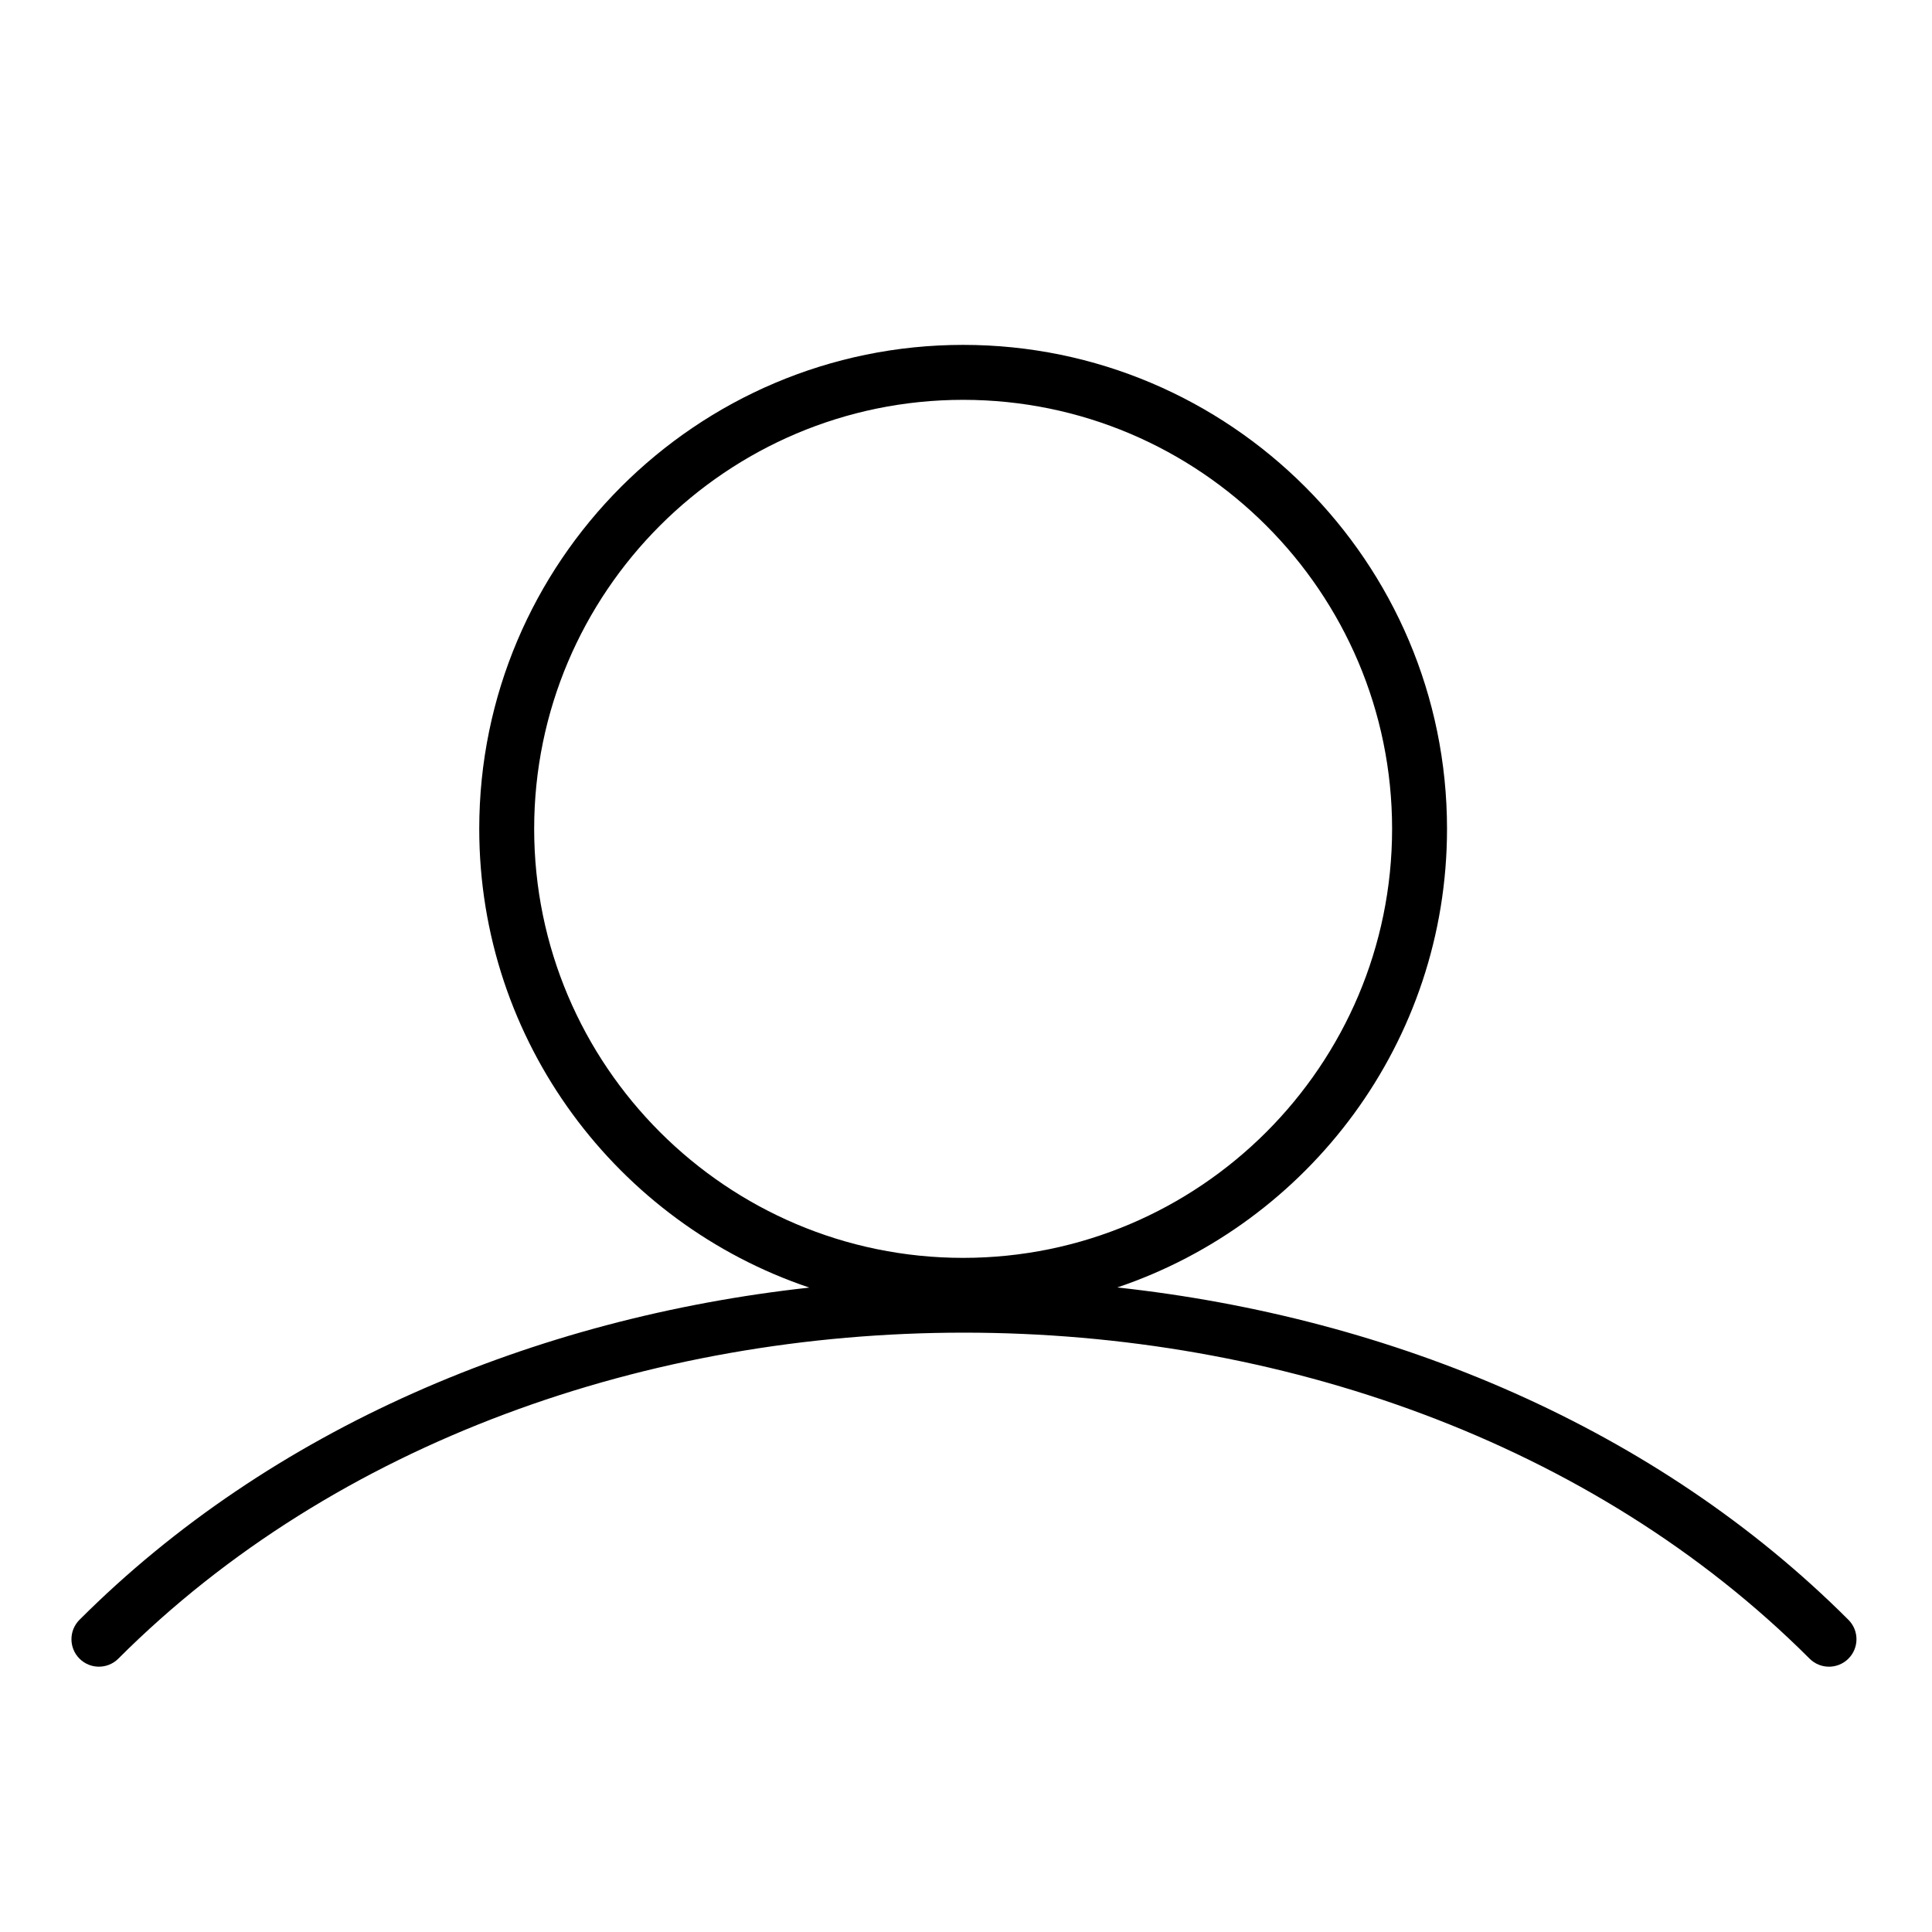 <?xml version="1.0" encoding="UTF-8"?>
<!-- Uploaded to: ICON Repo, www.svgrepo.com, Generator: ICON Repo Mixer Tools -->
<svg fill="#000000" width="800px" height="800px" version="1.1" viewBox="144 144 512 512" xmlns="http://www.w3.org/2000/svg">
 <path d="m633.84 573.26c-50.84-50.84-120.8-80.137-193.74-88.074 50.727-17.102 87.375-65.105 87.375-121.54 0-70.715-57.531-128.25-128.23-128.25-70.711 0-128.24 57.531-128.24 128.25 0 56.473 36.699 104.5 87.484 121.58-72.82 7.981-142.66 37.27-193.42 88.035-2.844 2.844-2.844 7.453 0 10.297 1.422 1.422 3.281 2.129 5.144 2.129 1.859 0 3.723-0.707 5.144-2.129 115.19-115.19 333-115.19 448.2 0 2.844 2.844 7.449 2.844 10.293 0 2.848-2.844 2.848-7.453-0.004-10.297zm-348.28-209.61c0-62.688 50.996-113.69 113.68-113.69 62.676 0 113.68 51 113.68 113.69 0 62.691-51 113.7-113.68 113.7-62.68 0-113.68-51.004-113.68-113.7z"/>
</svg>